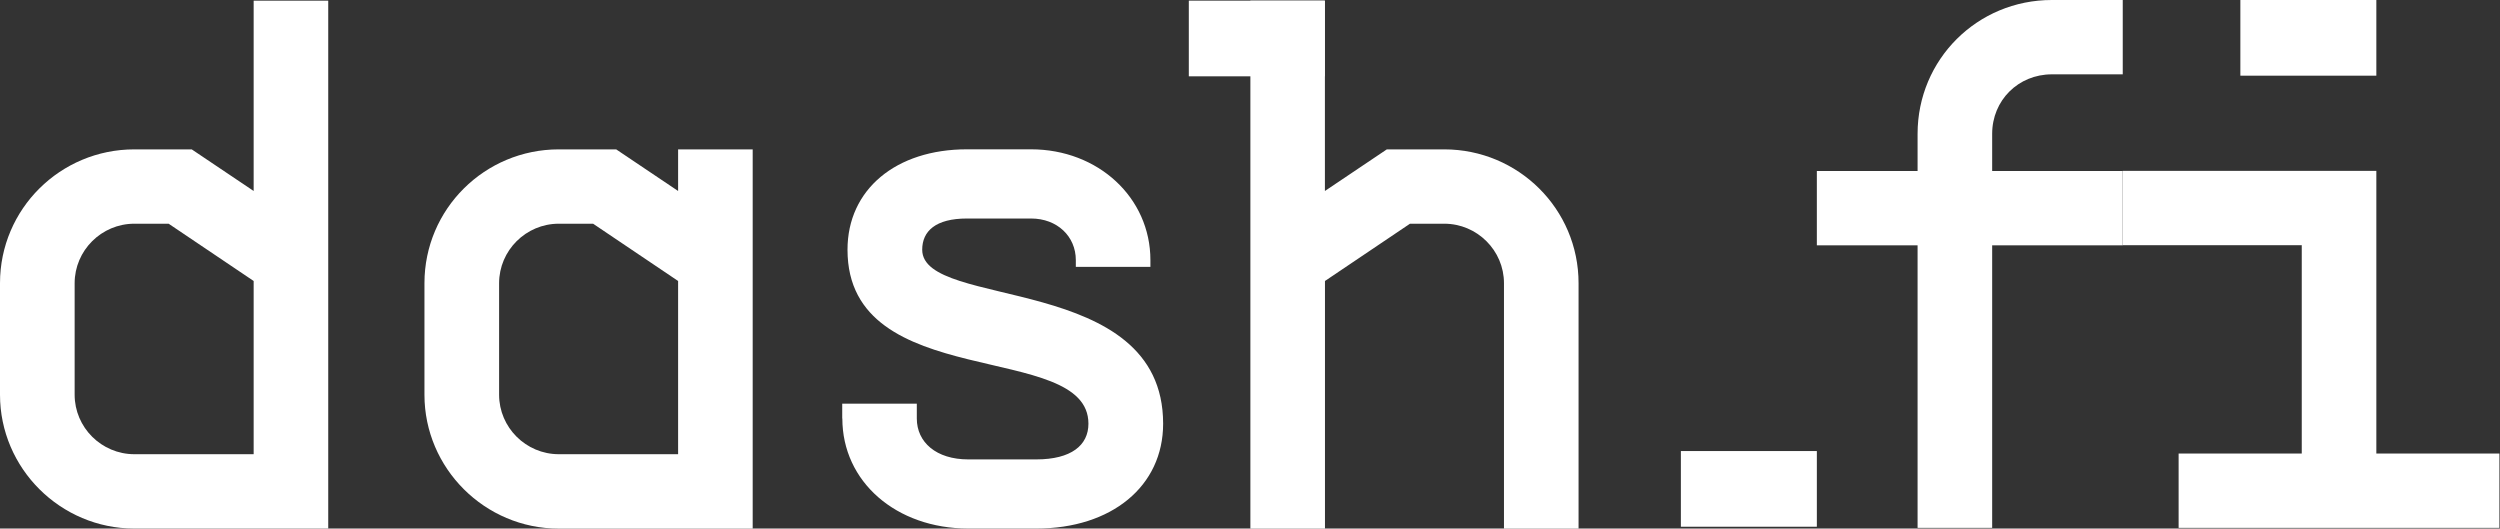 <svg width="3784" height="800" viewBox="0 0 3784 800" fill="none" xmlns="http://www.w3.org/2000/svg">
<rect x="0" y="0" width="3784" height="800" fill="#333333" stroke="none"/>
<g clip-path="url(#clip0_591_1788)">
<path d="M0 597.435V428.66C0 316.143 91.5 226.095 203.236 226.095H290.21L383.929 289.076V0.973H496.818V800H203.236C91.412 800 0 708.801 0 597.435ZM203.236 687.483H383.929V425.298L255.243 338.611H203.324C153.625 338.611 112.978 379.124 112.978 428.66V597.435C112.978 646.97 153.625 687.483 203.324 687.483H203.236Z" fill="white"/>
<path d="M642.455 597.435V428.66C642.455 316.143 733.955 226.095 845.691 226.095H932.665L1026.38 289.076V226.095H1139.27V800.089H845.691C733.867 800.089 642.455 708.89 642.455 597.523V597.435ZM845.691 687.484H1026.38V425.299L897.698 338.611H845.779C796.08 338.611 755.433 379.124 755.433 428.66V597.435C755.433 646.97 796.08 687.484 845.779 687.484H845.691Z" fill="white"/>
<path d="M1274.79 633.436V610.969H1387.68V633.436C1387.68 669.438 1417.06 695.356 1465.6 695.356H1568.38C1621.45 695.356 1647.45 673.95 1647.45 641.309C1647.45 514.109 1282.78 596.285 1282.78 377.974C1282.78 286.776 1356.18 226.006 1463.47 226.006H1560.57C1662.18 226.006 1741.26 299.16 1741.26 393.72V403.892H1628.37V393.72C1628.37 357.718 1600.15 330.739 1560.65 330.739H1463.56C1416.17 330.739 1395.85 349.845 1395.85 377.974C1395.85 469.173 1760.52 411.765 1760.52 641.309C1760.52 735.869 1682.6 800 1568.55 800H1465.78C1356.26 800 1274.97 729.058 1274.97 633.436H1274.79Z" fill="white"/>
<path d="M2005.38 0.973V289.076L2099.1 226.095H2186.07C2297.89 226.095 2389.31 316.143 2389.31 428.66V800.088H2276.42V428.66C2276.42 379.124 2235.77 338.611 2186.07 338.611H2134.15L2005.47 425.298V800.088H1892.58V0.973H2005.47H2005.38Z" fill="white"/>
<path d="M3105.69 0H3212.99V112.517H3105.69C3054.84 112.517 3015.34 151.88 3015.34 202.565V258.824H3212.9V371.34H3015.34V799.027H2902.45V371.34H2749.98V258.824H2902.45V202.565C2902.45 90.049 2992.8 0 3105.69 0Z" fill="white"/>
<path d="M3297.56 686.51H3483.94V371.163H3212.9V258.647H3596.83V686.51H3783.11V799.027H3297.56V686.51Z" fill="white"/>
<path d="M3596.83 0H3391.02V114.551H3596.83V0Z" fill="white"/>
<path d="M2749.98 682.707H2544.17V797.258H2749.98V682.707Z" fill="white"/>
<path d="M2005.2 0.973H1799.39V115.524H2005.2V0.973Z" fill="white"/>
</g>
<defs>
<clipPath id="clip0_591_1788">
<rect width="3783.11" height="800" fill="white"/>
</clipPath>
</defs>
</svg>
